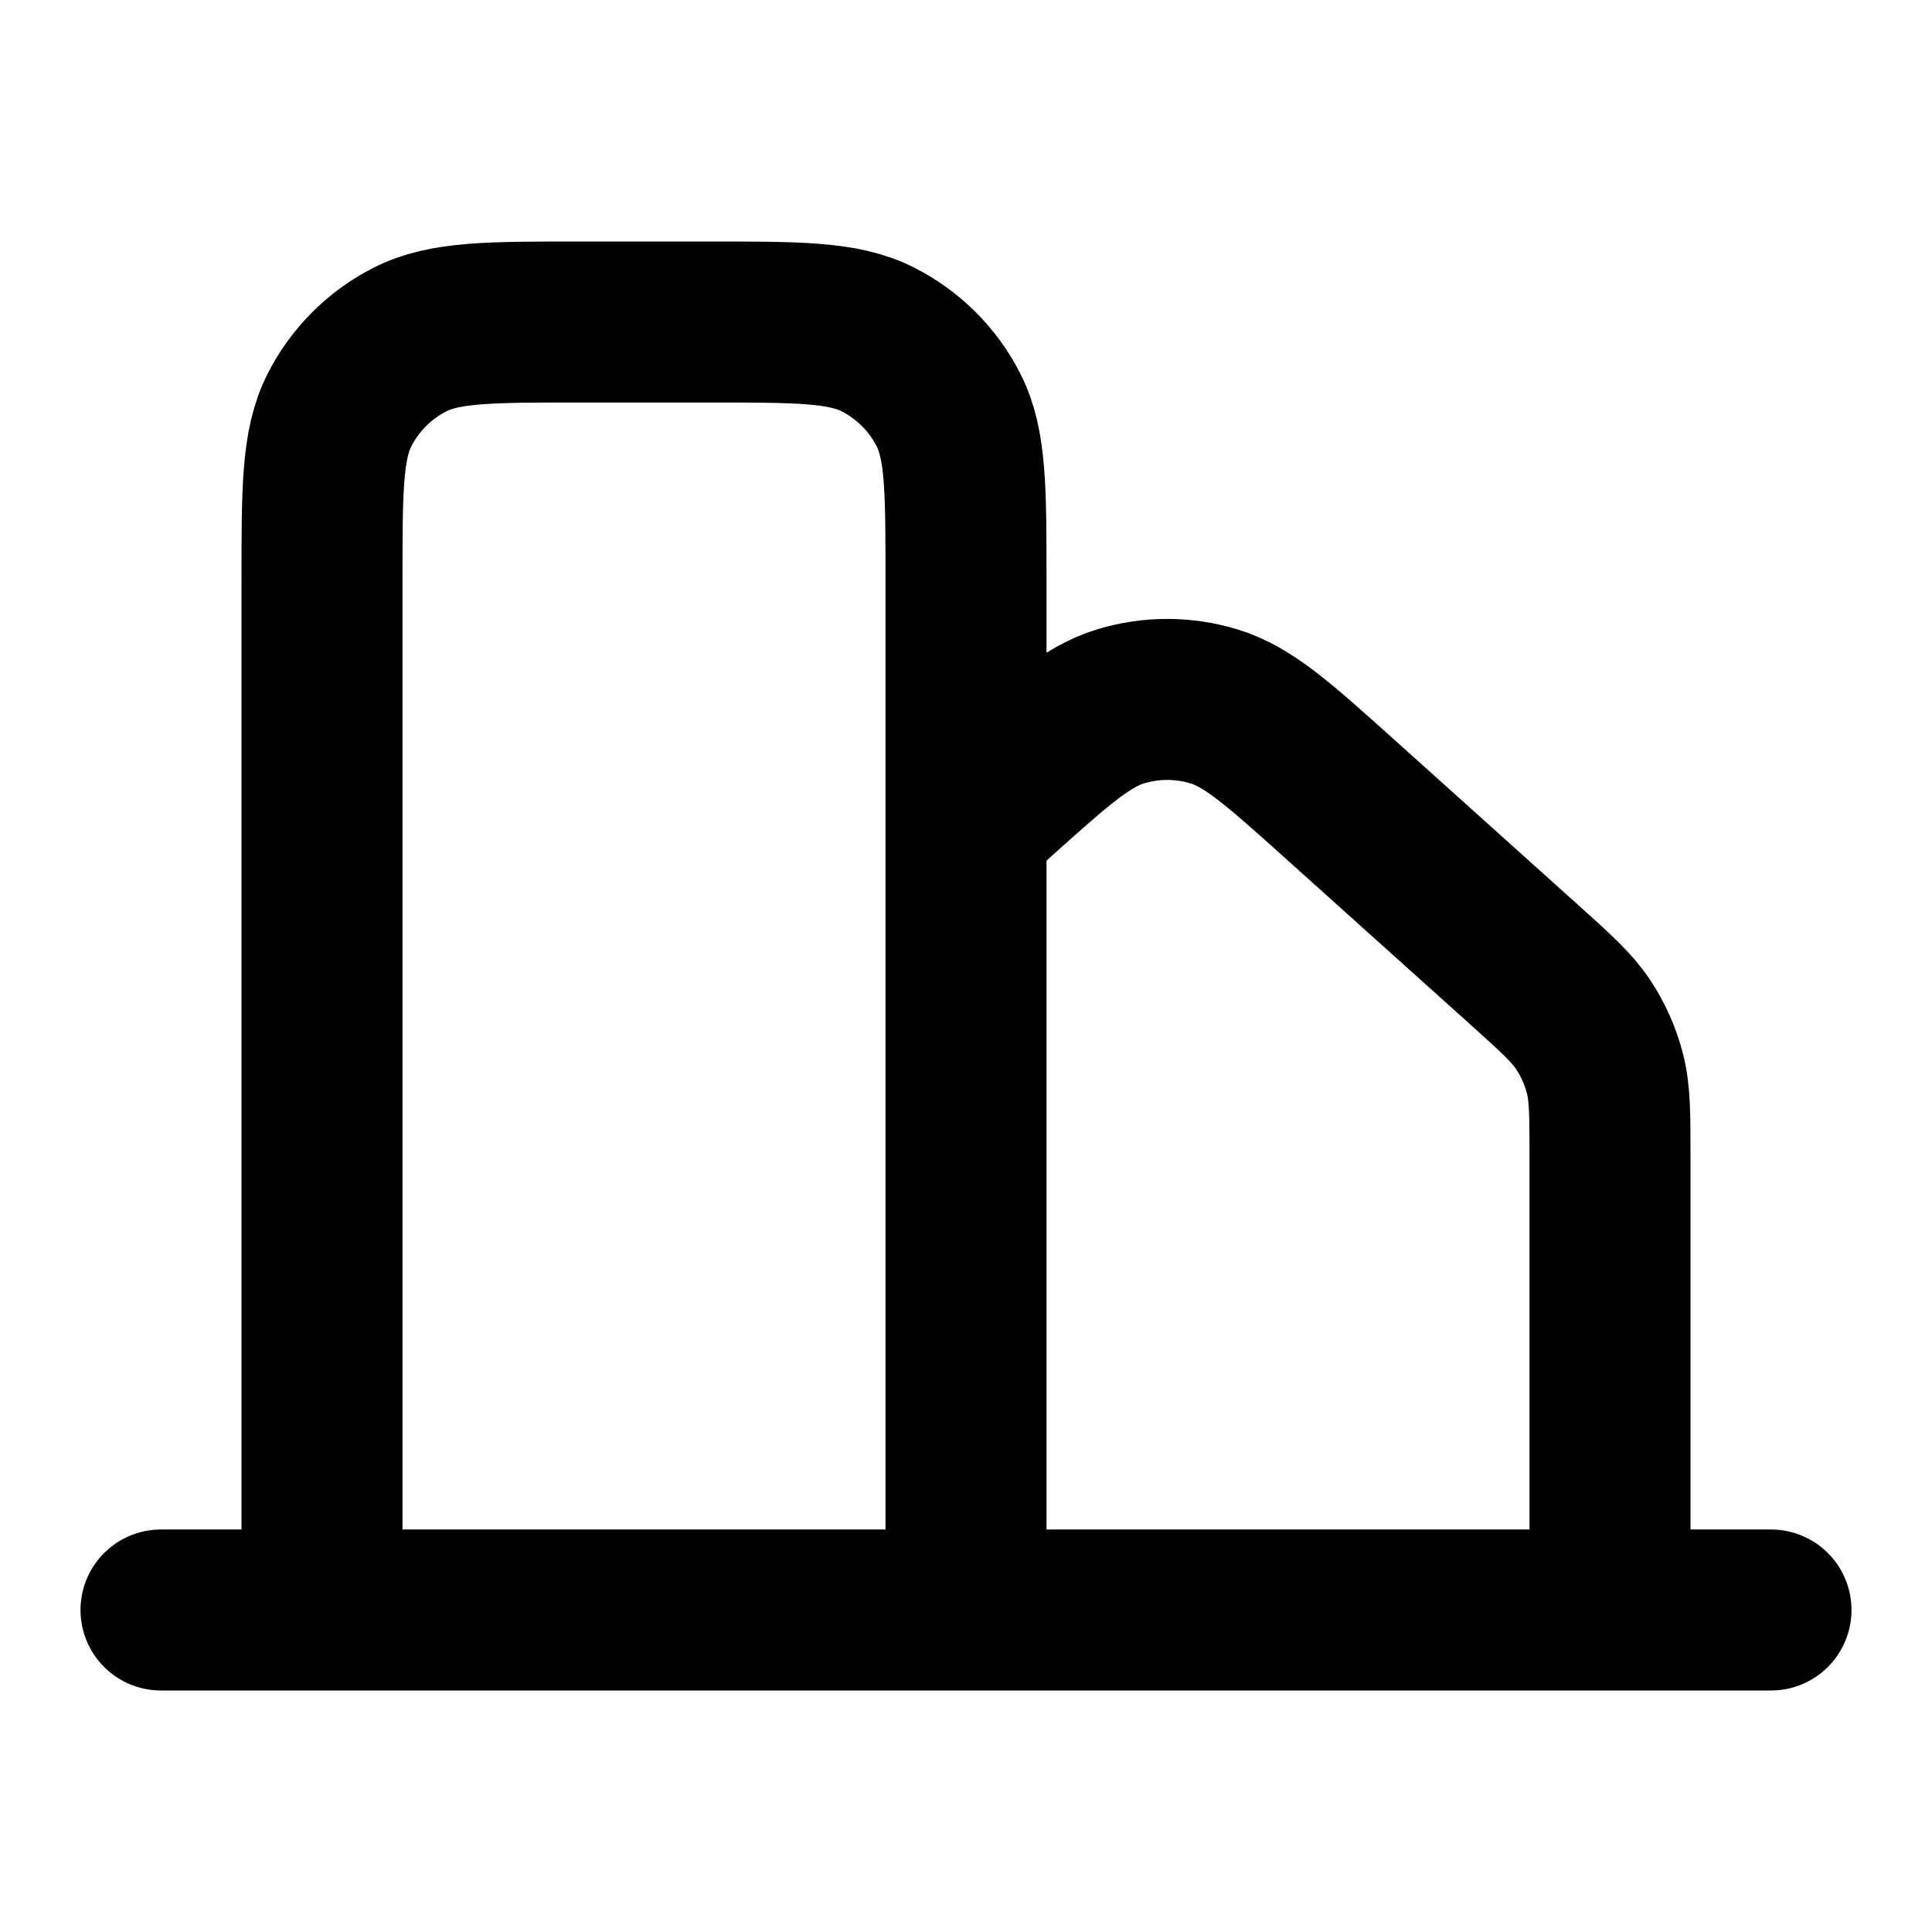 <?xml version="1.0" encoding="utf-8"?><!-- Скачано с сайта svg4.ru / Downloaded from svg4.ru -->
<svg width="800px" height="800px" viewBox="0 0 24 24" fill="none" xmlns="http://www.w3.org/2000/svg">
<g id="Navigation / Building_02">
<path id="Vector" d="M2 20H4M4 20H12M4 20V7.2C4 6.08 4 5.52 4.218 5.092C4.41 4.715 4.715 4.41 5.092 4.218C5.52 4 6.08 4 7.2 4H8.8C9.92 4 10.48 4 10.908 4.218C11.284 4.41 11.591 4.715 11.782 5.092C12 5.519 12 6.079 12 7.197V10.246M12 20H20M12 20V10.246M20 20H22M20 20V14.368C20 13.843 20 13.58 19.937 13.335C19.881 13.118 19.789 12.912 19.665 12.725C19.524 12.515 19.329 12.339 18.939 11.988L16.639 9.921C15.883 9.242 15.505 8.903 15.077 8.774C14.701 8.66 14.299 8.66 13.923 8.774C13.495 8.903 13.117 9.242 12.361 9.921L12 10.246" stroke="#000000" stroke-width="2" stroke-linecap="round" stroke-linejoin="round"/>
</g>
</svg>